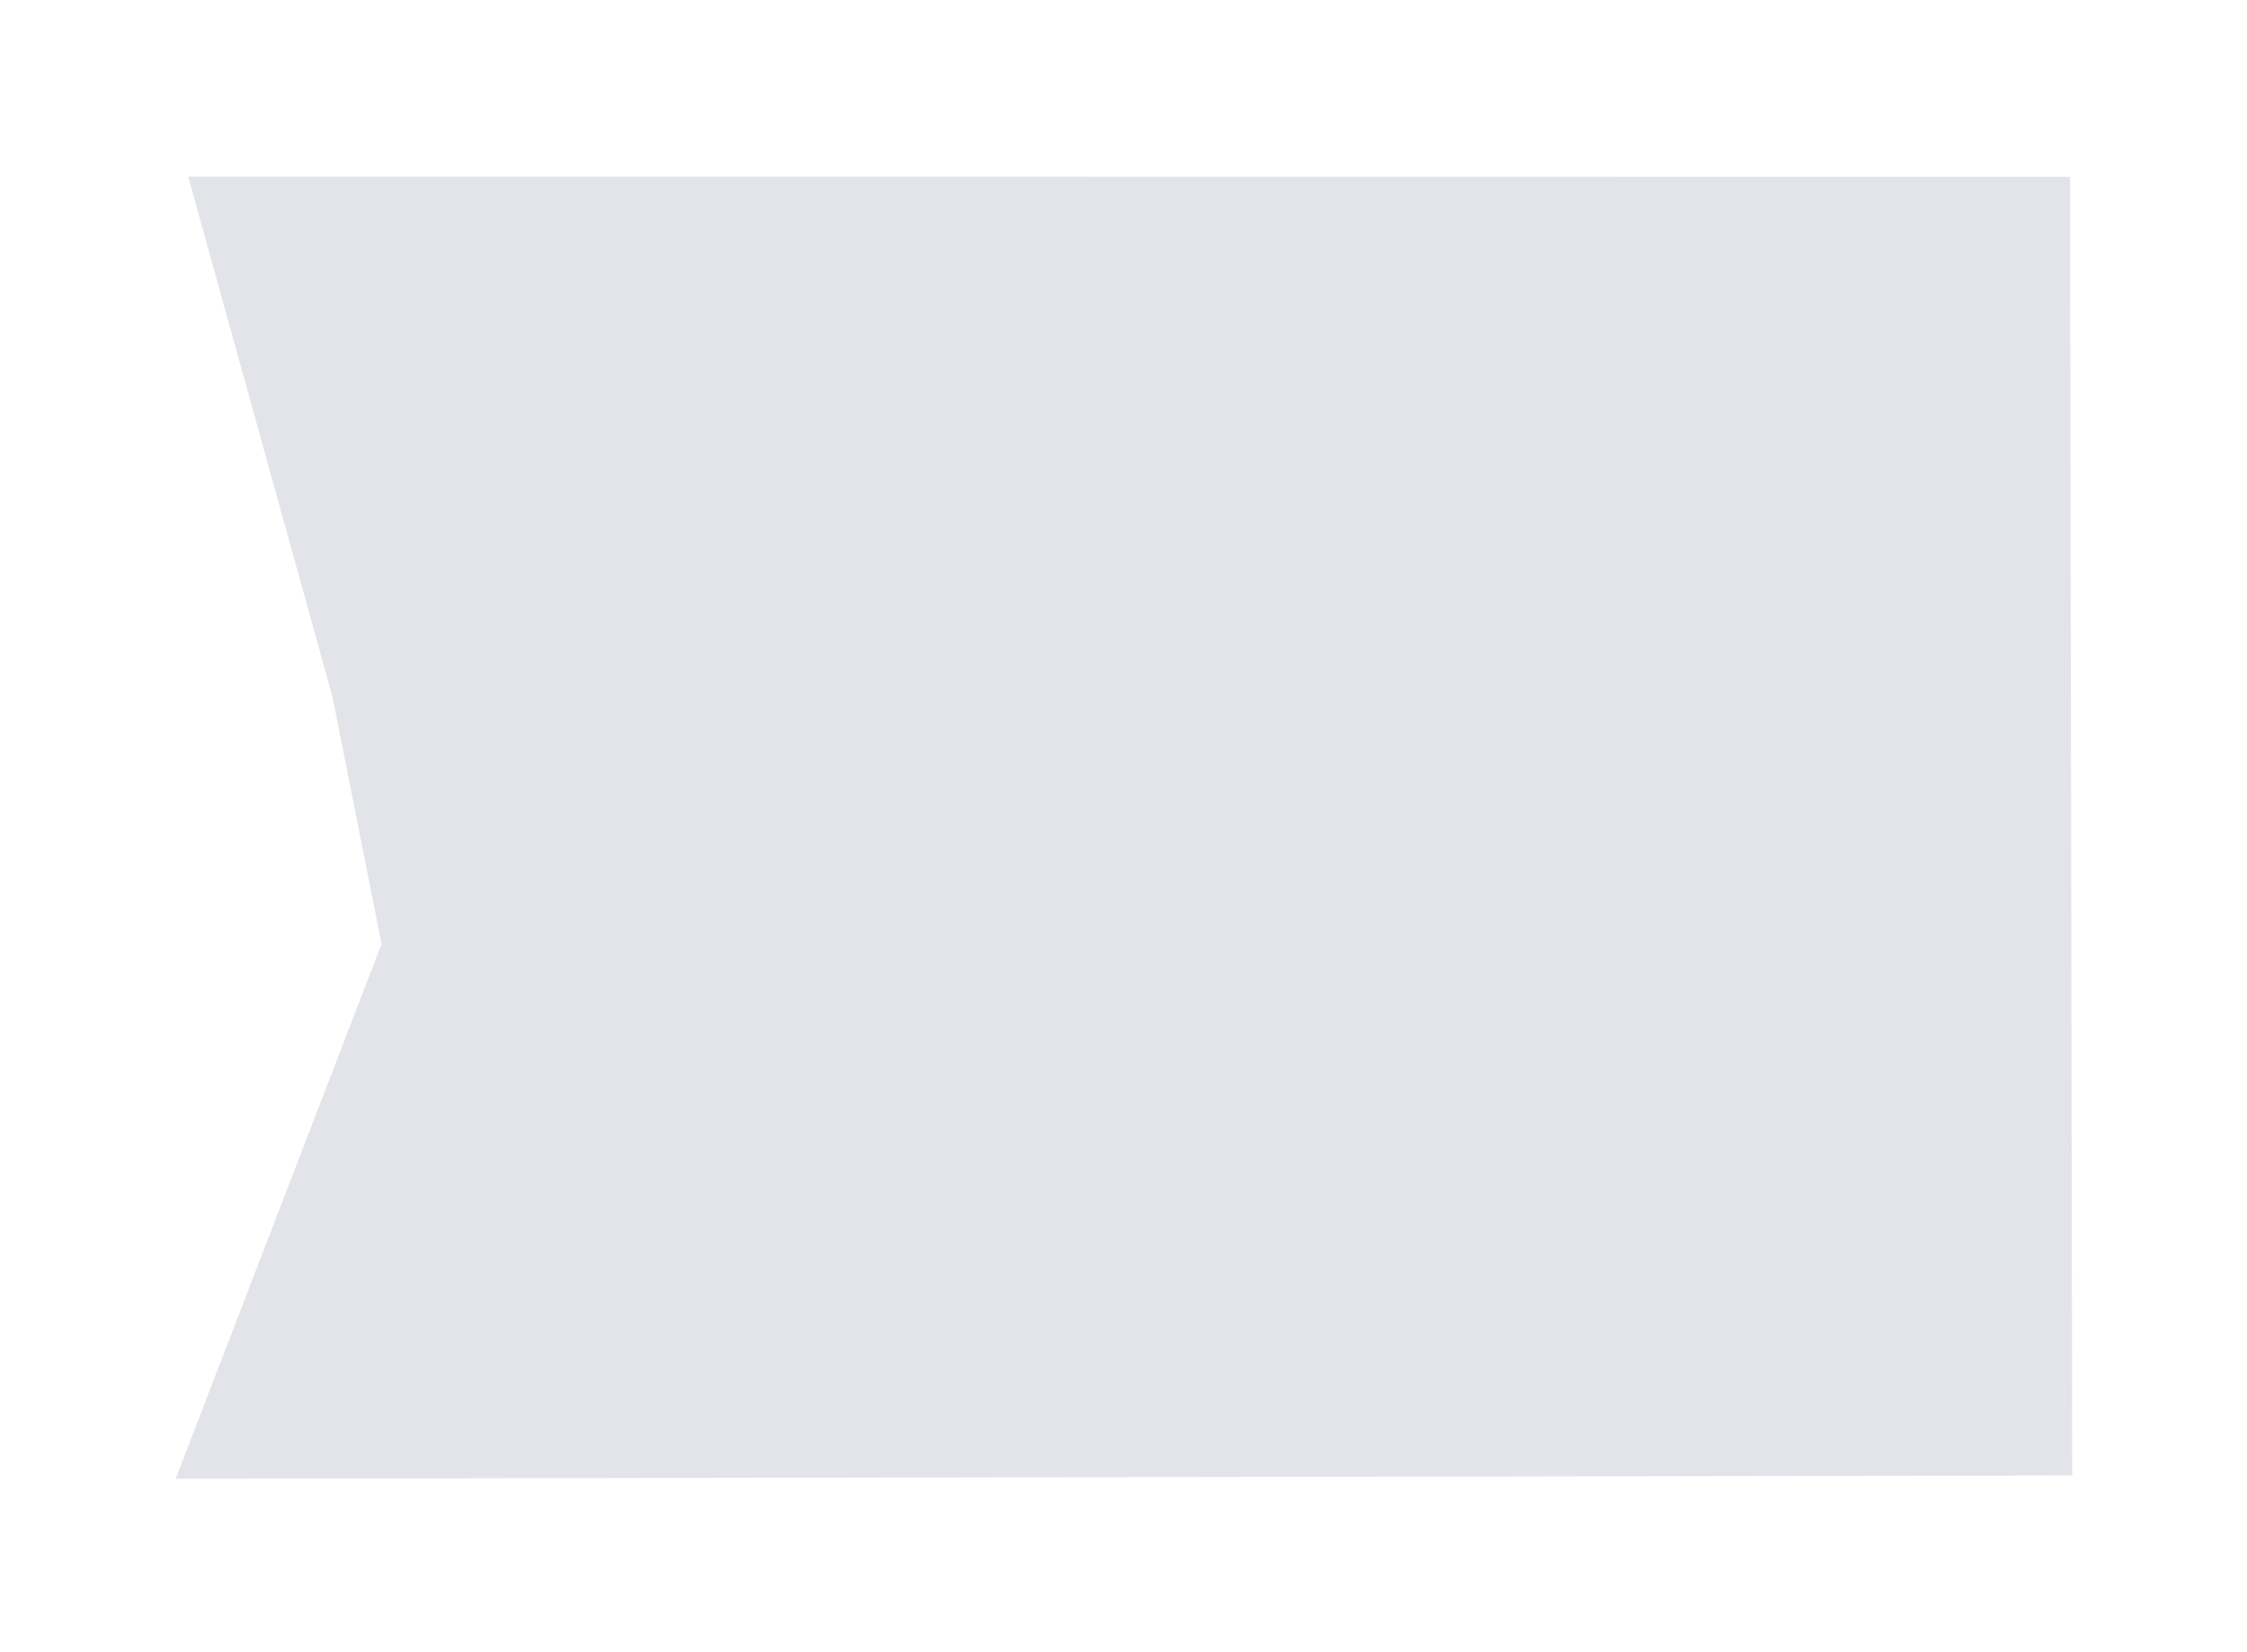 <?xml version="1.0" encoding="UTF-8"?> <svg xmlns="http://www.w3.org/2000/svg" width="1296" height="953" viewBox="0 0 1296 953" fill="none"> <g filter="url(#filter0_f)"> <path d="M1195.2 850.999L101.297 852.889L220.069 544.492L191.79 401.995L108.542 101.875L1193.91 102L1195.2 850.999Z" fill="#E3E4E9"></path> </g> <defs> <filter id="filter0_f" x="0" y="0" width="1295.2" height="952.888" filterUnits="userSpaceOnUse" color-interpolation-filters="sRGB"> <feFlood flood-opacity="0" result="BackgroundImageFix"></feFlood> <feBlend mode="normal" in="SourceGraphic" in2="BackgroundImageFix" result="shape"></feBlend> <feGaussianBlur stdDeviation="50" result="effect1_foregroundBlur"></feGaussianBlur> </filter> </defs> </svg> 